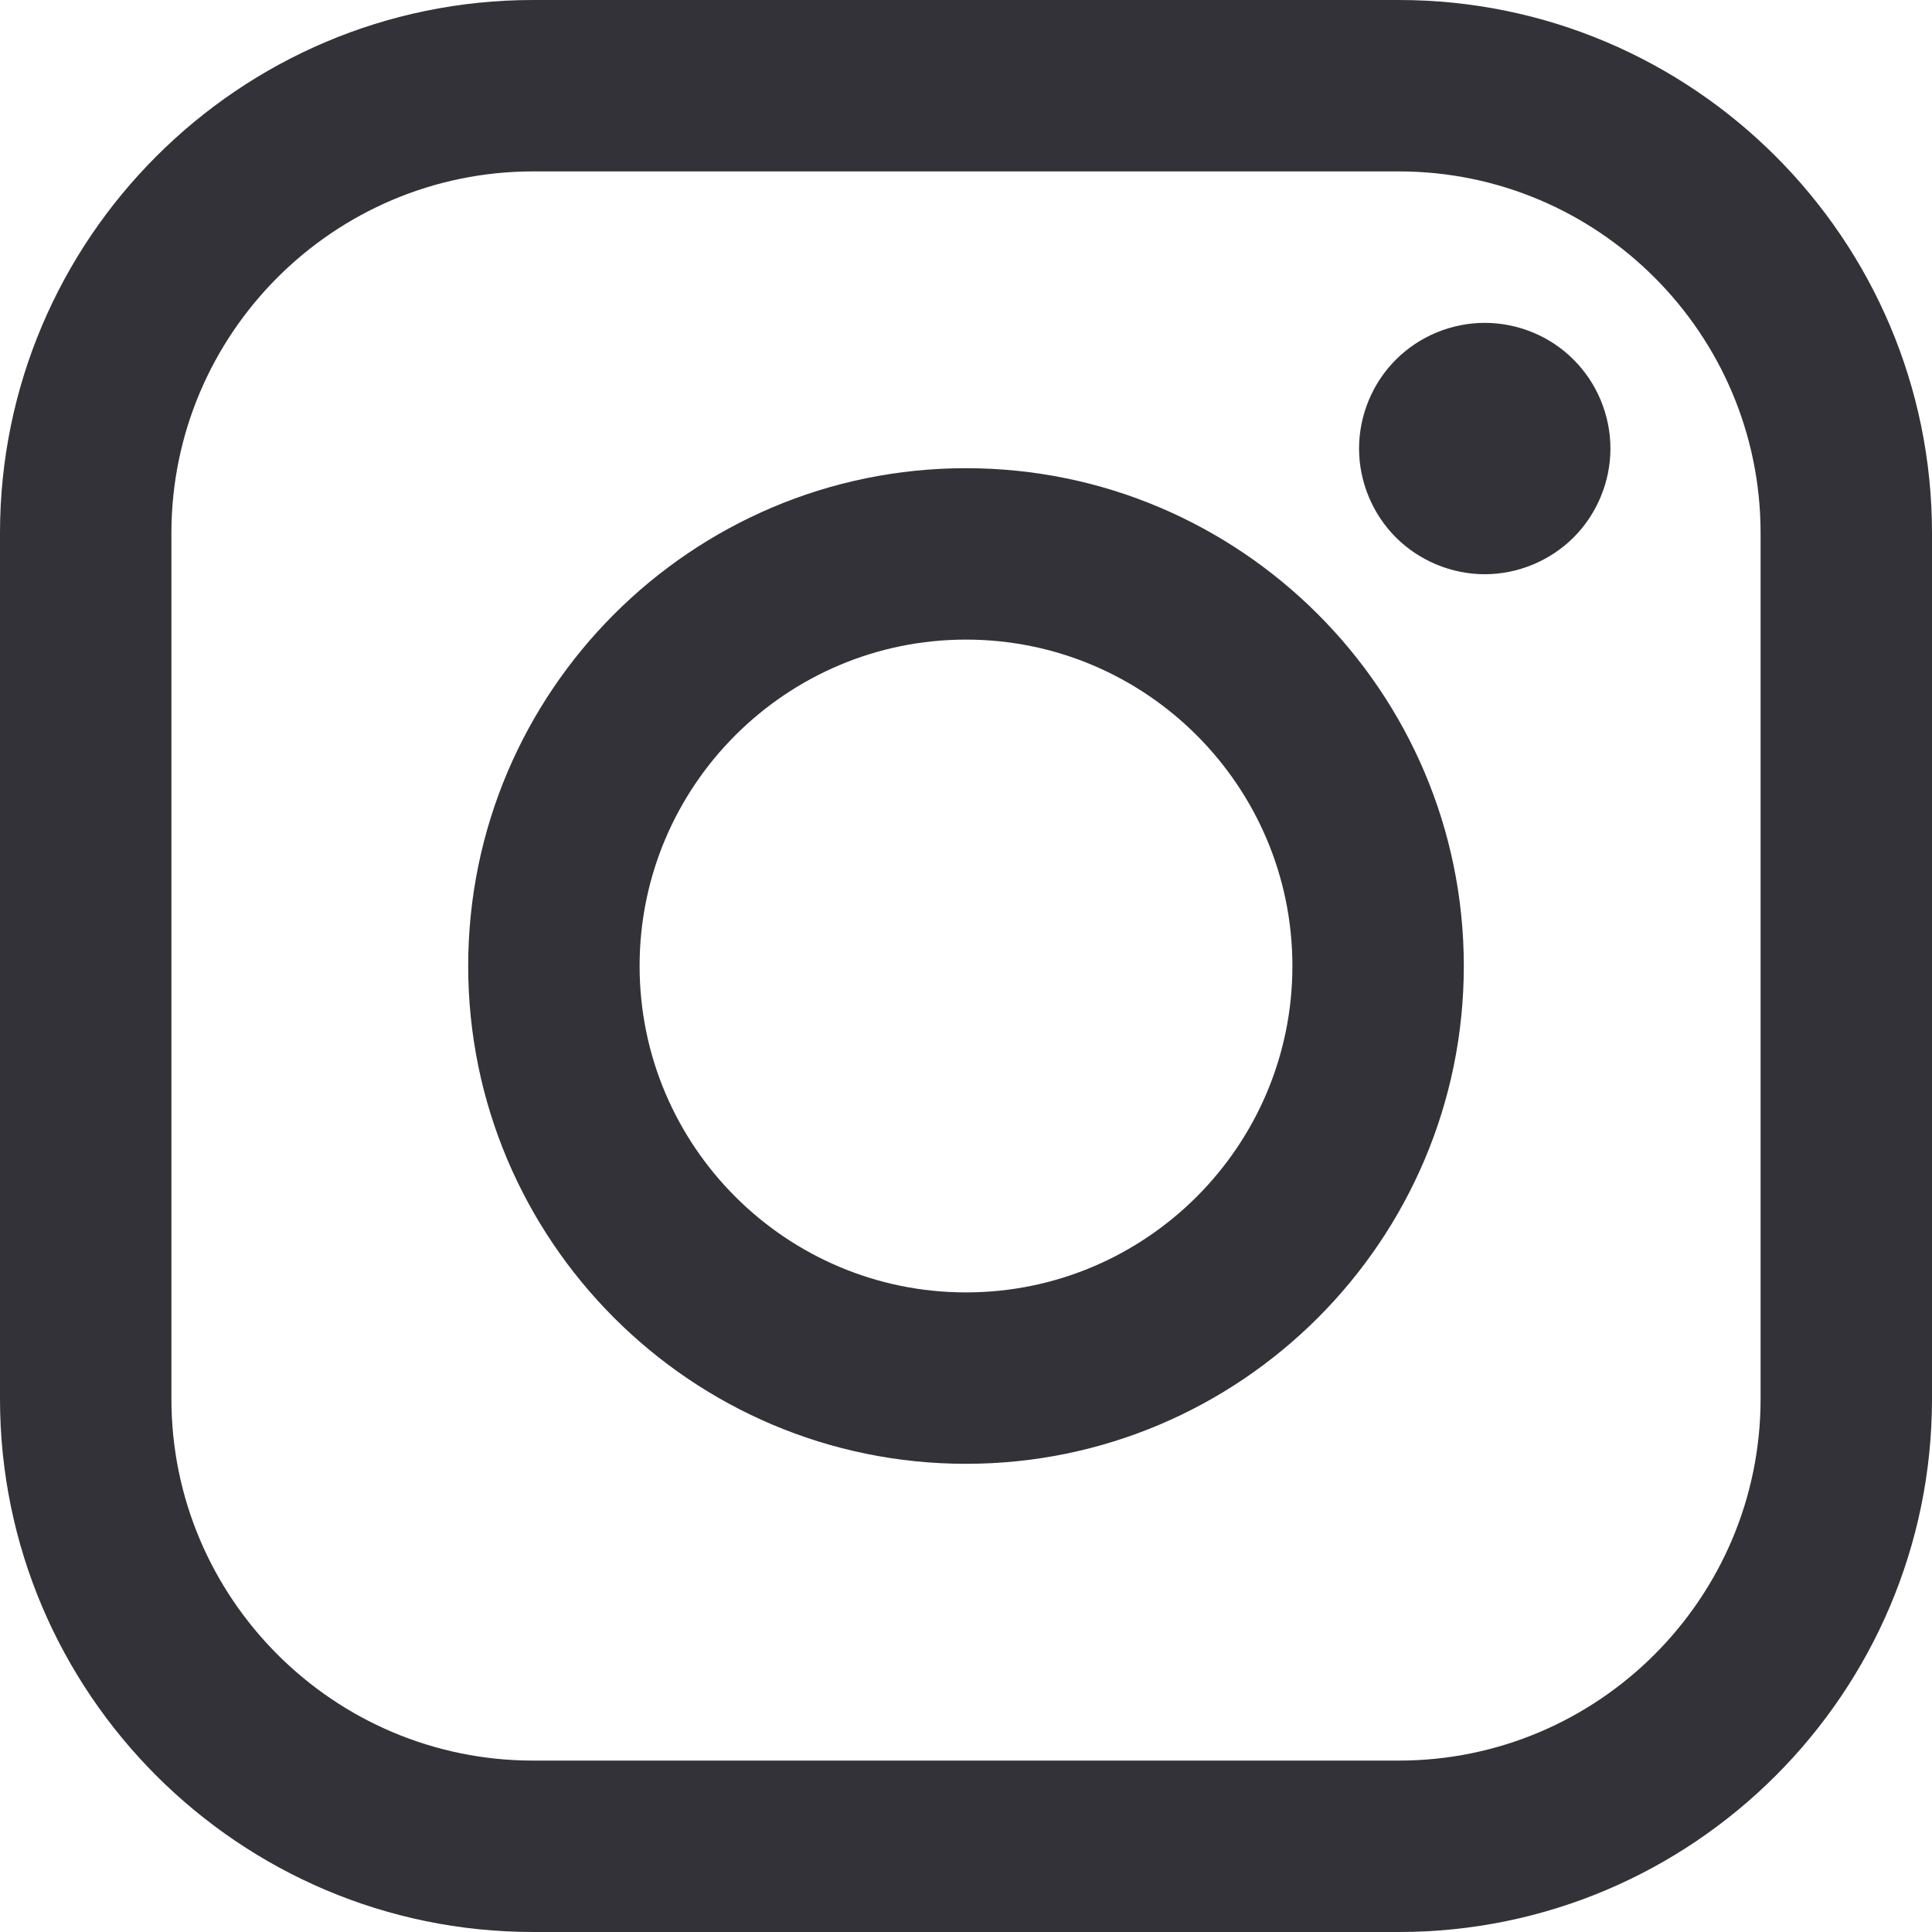 <svg width="18" height="18" viewBox="0 0 18 18" fill="none" xmlns="http://www.w3.org/2000/svg">
<path d="M13.033 0H4.967C2.228 0 0 2.228 0 4.967V13.033C0 15.772 2.228 18 4.967 18H13.033C15.772 18 18 15.772 18 13.033V4.967C18 2.228 15.772 0 13.033 0ZM16.403 13.033C16.403 14.891 14.891 16.403 13.033 16.403H4.967C3.109 16.403 1.597 14.891 1.597 13.033V4.967C1.597 3.109 3.109 1.597 4.967 1.597H13.033C14.891 1.597 16.403 3.109 16.403 4.967V13.033H16.403Z" fill="#333239"/>
<path d="M9 4.362C6.442 4.362 4.362 6.443 4.362 9C4.362 11.558 6.442 13.638 9 13.638C11.557 13.638 13.638 11.558 13.638 9C13.638 6.443 11.557 4.362 9 4.362ZM9 12.041C7.323 12.041 5.959 10.677 5.959 9C5.959 7.323 7.323 5.959 9 5.959C10.677 5.959 12.041 7.323 12.041 9C12.041 10.677 10.677 12.041 9 12.041Z" fill="#333239"/>
<path d="M13.833 3.008C13.525 3.008 13.223 3.132 13.005 3.351C12.787 3.568 12.662 3.87 12.662 4.179C12.662 4.487 12.787 4.789 13.005 5.007C13.223 5.225 13.525 5.35 13.833 5.35C14.141 5.35 14.443 5.225 14.661 5.007C14.879 4.789 15.004 4.487 15.004 4.179C15.004 3.87 14.879 3.568 14.661 3.351C14.444 3.132 14.141 3.008 13.833 3.008Z" fill="#333239"/>
</svg>
